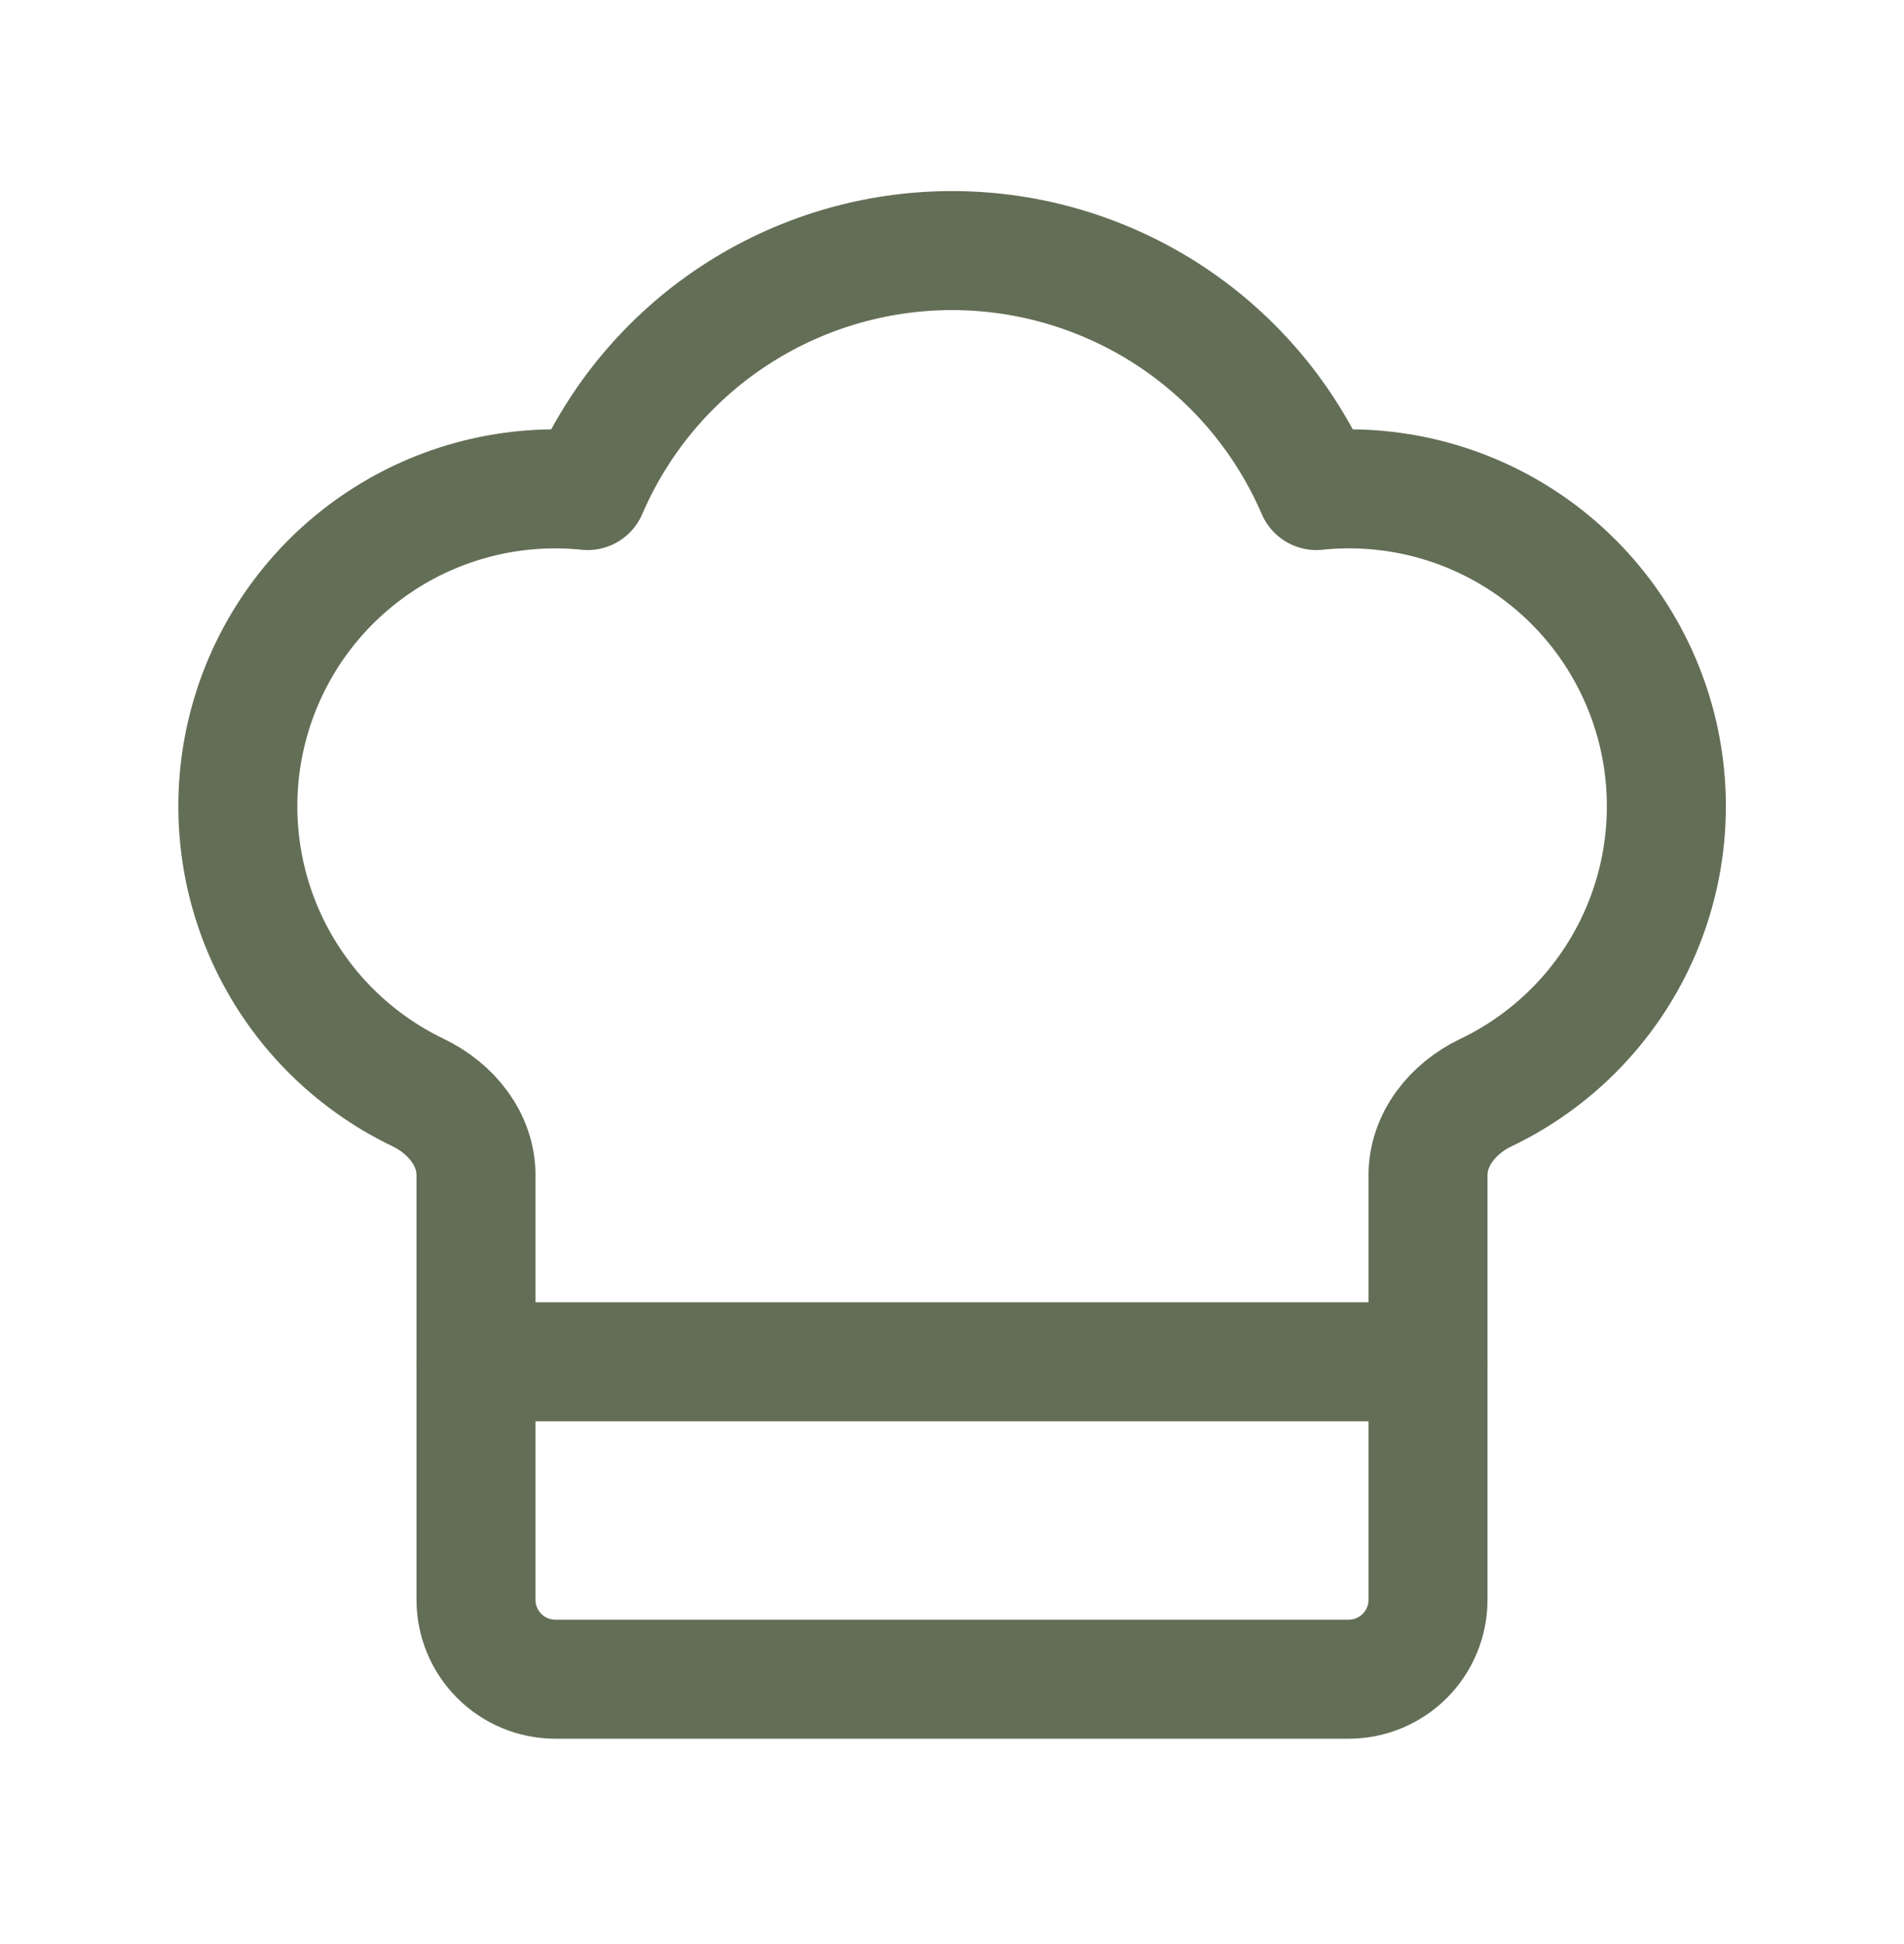 <svg width="48" height="49" viewBox="0 0 48 49" fill="none" xmlns="http://www.w3.org/2000/svg">
<path d="M34 42.324C34.53 42.324 35.039 42.113 35.414 41.738C35.789 41.363 36 40.854 36 40.324V29.624C36 28.71 36.632 27.936 37.454 27.542C39.156 26.73 40.516 25.343 41.295 23.626C42.074 21.908 42.221 19.971 41.711 18.156C41.2 16.34 40.065 14.764 38.505 13.704C36.946 12.644 35.062 12.17 33.186 12.364C32.413 10.568 31.132 9.038 29.499 7.963C27.866 6.889 25.955 6.316 24 6.316C22.045 6.316 20.134 6.889 18.501 7.963C16.868 9.038 15.586 10.568 14.814 12.364C12.939 12.171 11.056 12.646 9.498 13.706C7.939 14.766 6.805 16.342 6.295 18.156C5.784 19.97 5.931 21.907 6.709 23.623C7.487 25.34 8.846 26.727 10.546 27.54C11.368 27.936 12 28.71 12 29.622V40.324C12 40.854 12.211 41.363 12.586 41.738C12.961 42.113 13.47 42.324 14 42.324H34Z" stroke="#636E56" stroke-width="3" stroke-linecap="round" stroke-linejoin="round"/>
<path d="M12 34.324H36" stroke="#636E56" stroke-width="3" stroke-linecap="round" stroke-linejoin="round"/>
</svg>

